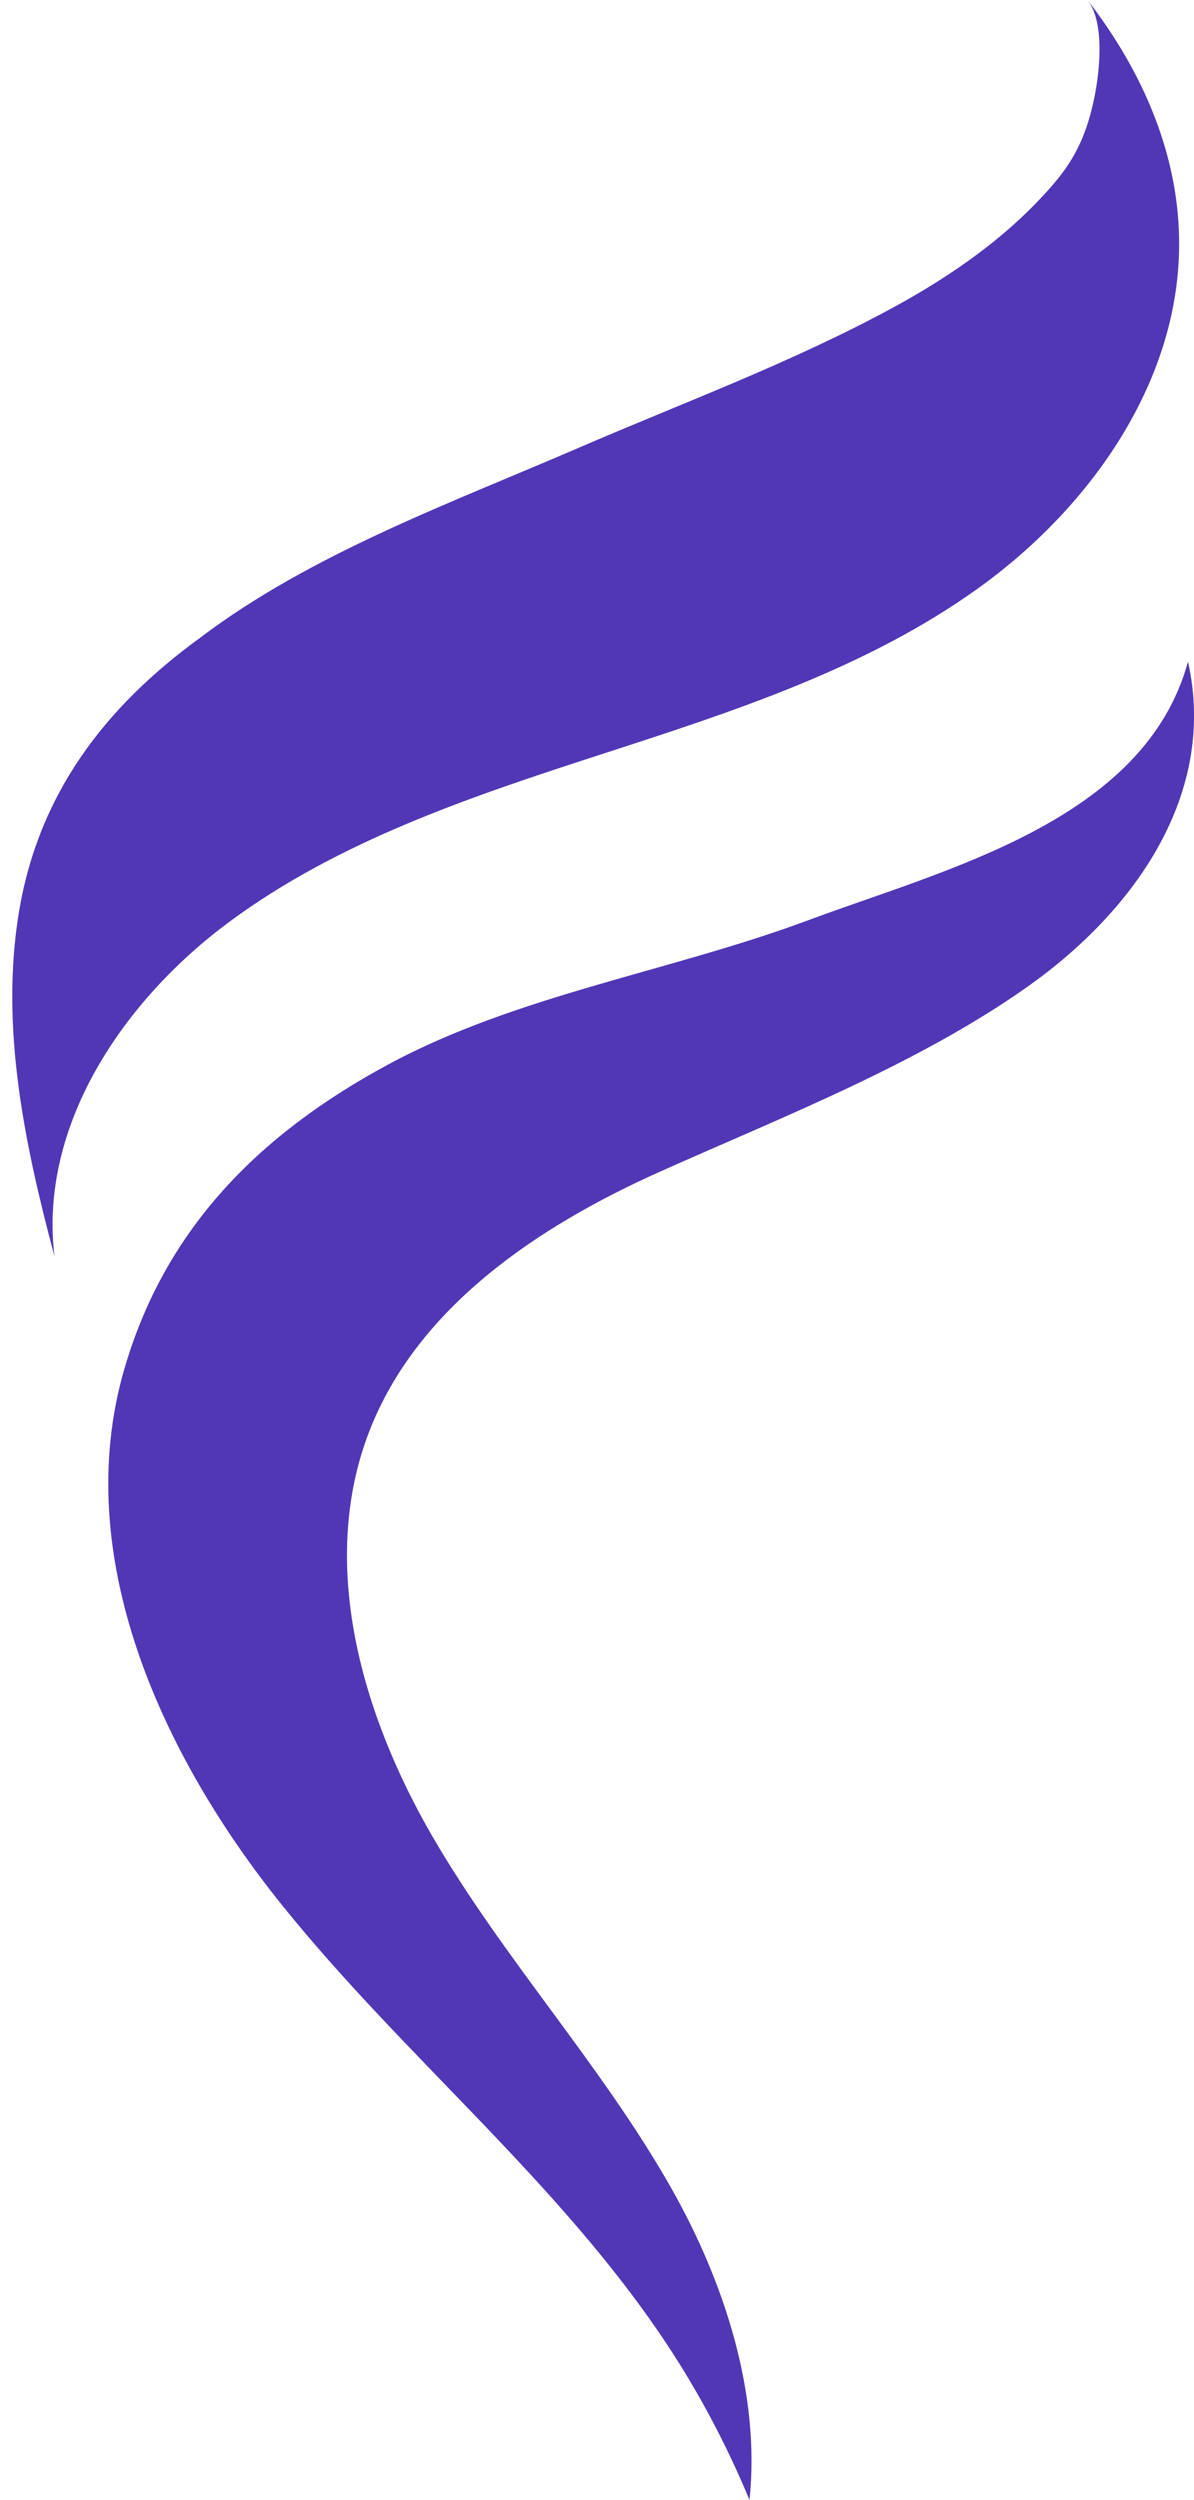 <?xml version="1.0" encoding="UTF-8" standalone="no"?><svg xmlns="http://www.w3.org/2000/svg" xmlns:xlink="http://www.w3.org/1999/xlink" fill="#000000" height="1119.9" preserveAspectRatio="xMidYMid meet" version="1" viewBox="-5.5 0.0 535.0 1119.9" width="535" zoomAndPan="magnify"><defs><clipPath id="a"><path d="M 43 296 L 529.52 296 L 529.52 1119.859 L 43 1119.859 Z M 43 296"/></clipPath></defs><g><g id="change1_2"><path d="M 481.793 0 C 489.777 10.328 487.16 32.891 484.676 44.539 C 481.543 59.23 476.781 70.359 467.078 81.789 C 447.125 105.301 421.375 123.258 394.438 137.891 C 349.102 162.516 300.656 180.336 253.5 200.715 C 196.512 225.336 133.645 248.148 84.078 285.754 C 41.367 316.766 11.652 355.797 2.949 408.777 C -5.527 460.348 5.656 513.059 18.914 562.82 C 11.832 504.211 49.652 448.195 97.09 413.059 C 146.48 376.469 205.992 356.691 264.457 337.719 C 322.922 318.754 382.523 299.5 432.504 263.723 C 482.48 227.945 522.188 172.219 522.836 110.762 C 523.262 70.23 506.805 32.371 481.793 0" fill="#5137b6"/></g><g clip-path="url(#a)" id="change1_1"><path d="M 526.812 296.375 C 507.305 367.812 417.953 389.387 356.441 412.289 C 294.926 435.184 226.227 445.668 168.453 476.824 C 110.68 507.98 68.391 550.406 50.145 613.457 C 25.965 696.984 66.703 786.238 121.297 853.922 C 175.891 921.609 245.059 977.355 293.129 1049.82 C 307.773 1071.891 320.168 1095.41 330.336 1119.859 C 335.32 1072.391 319.172 1022.25 295.113 979.875 C 263.855 924.824 220.25 877.609 188.422 822.887 C 156.594 768.16 137.129 700.668 159.812 641.566 C 181.293 585.609 235.609 549.258 290.328 524.797 C 345.043 500.336 406.059 476.562 454.98 441.938 C 503.906 407.316 539.887 354.871 526.812 296.375" fill="#5137b6"/></g></g></svg>